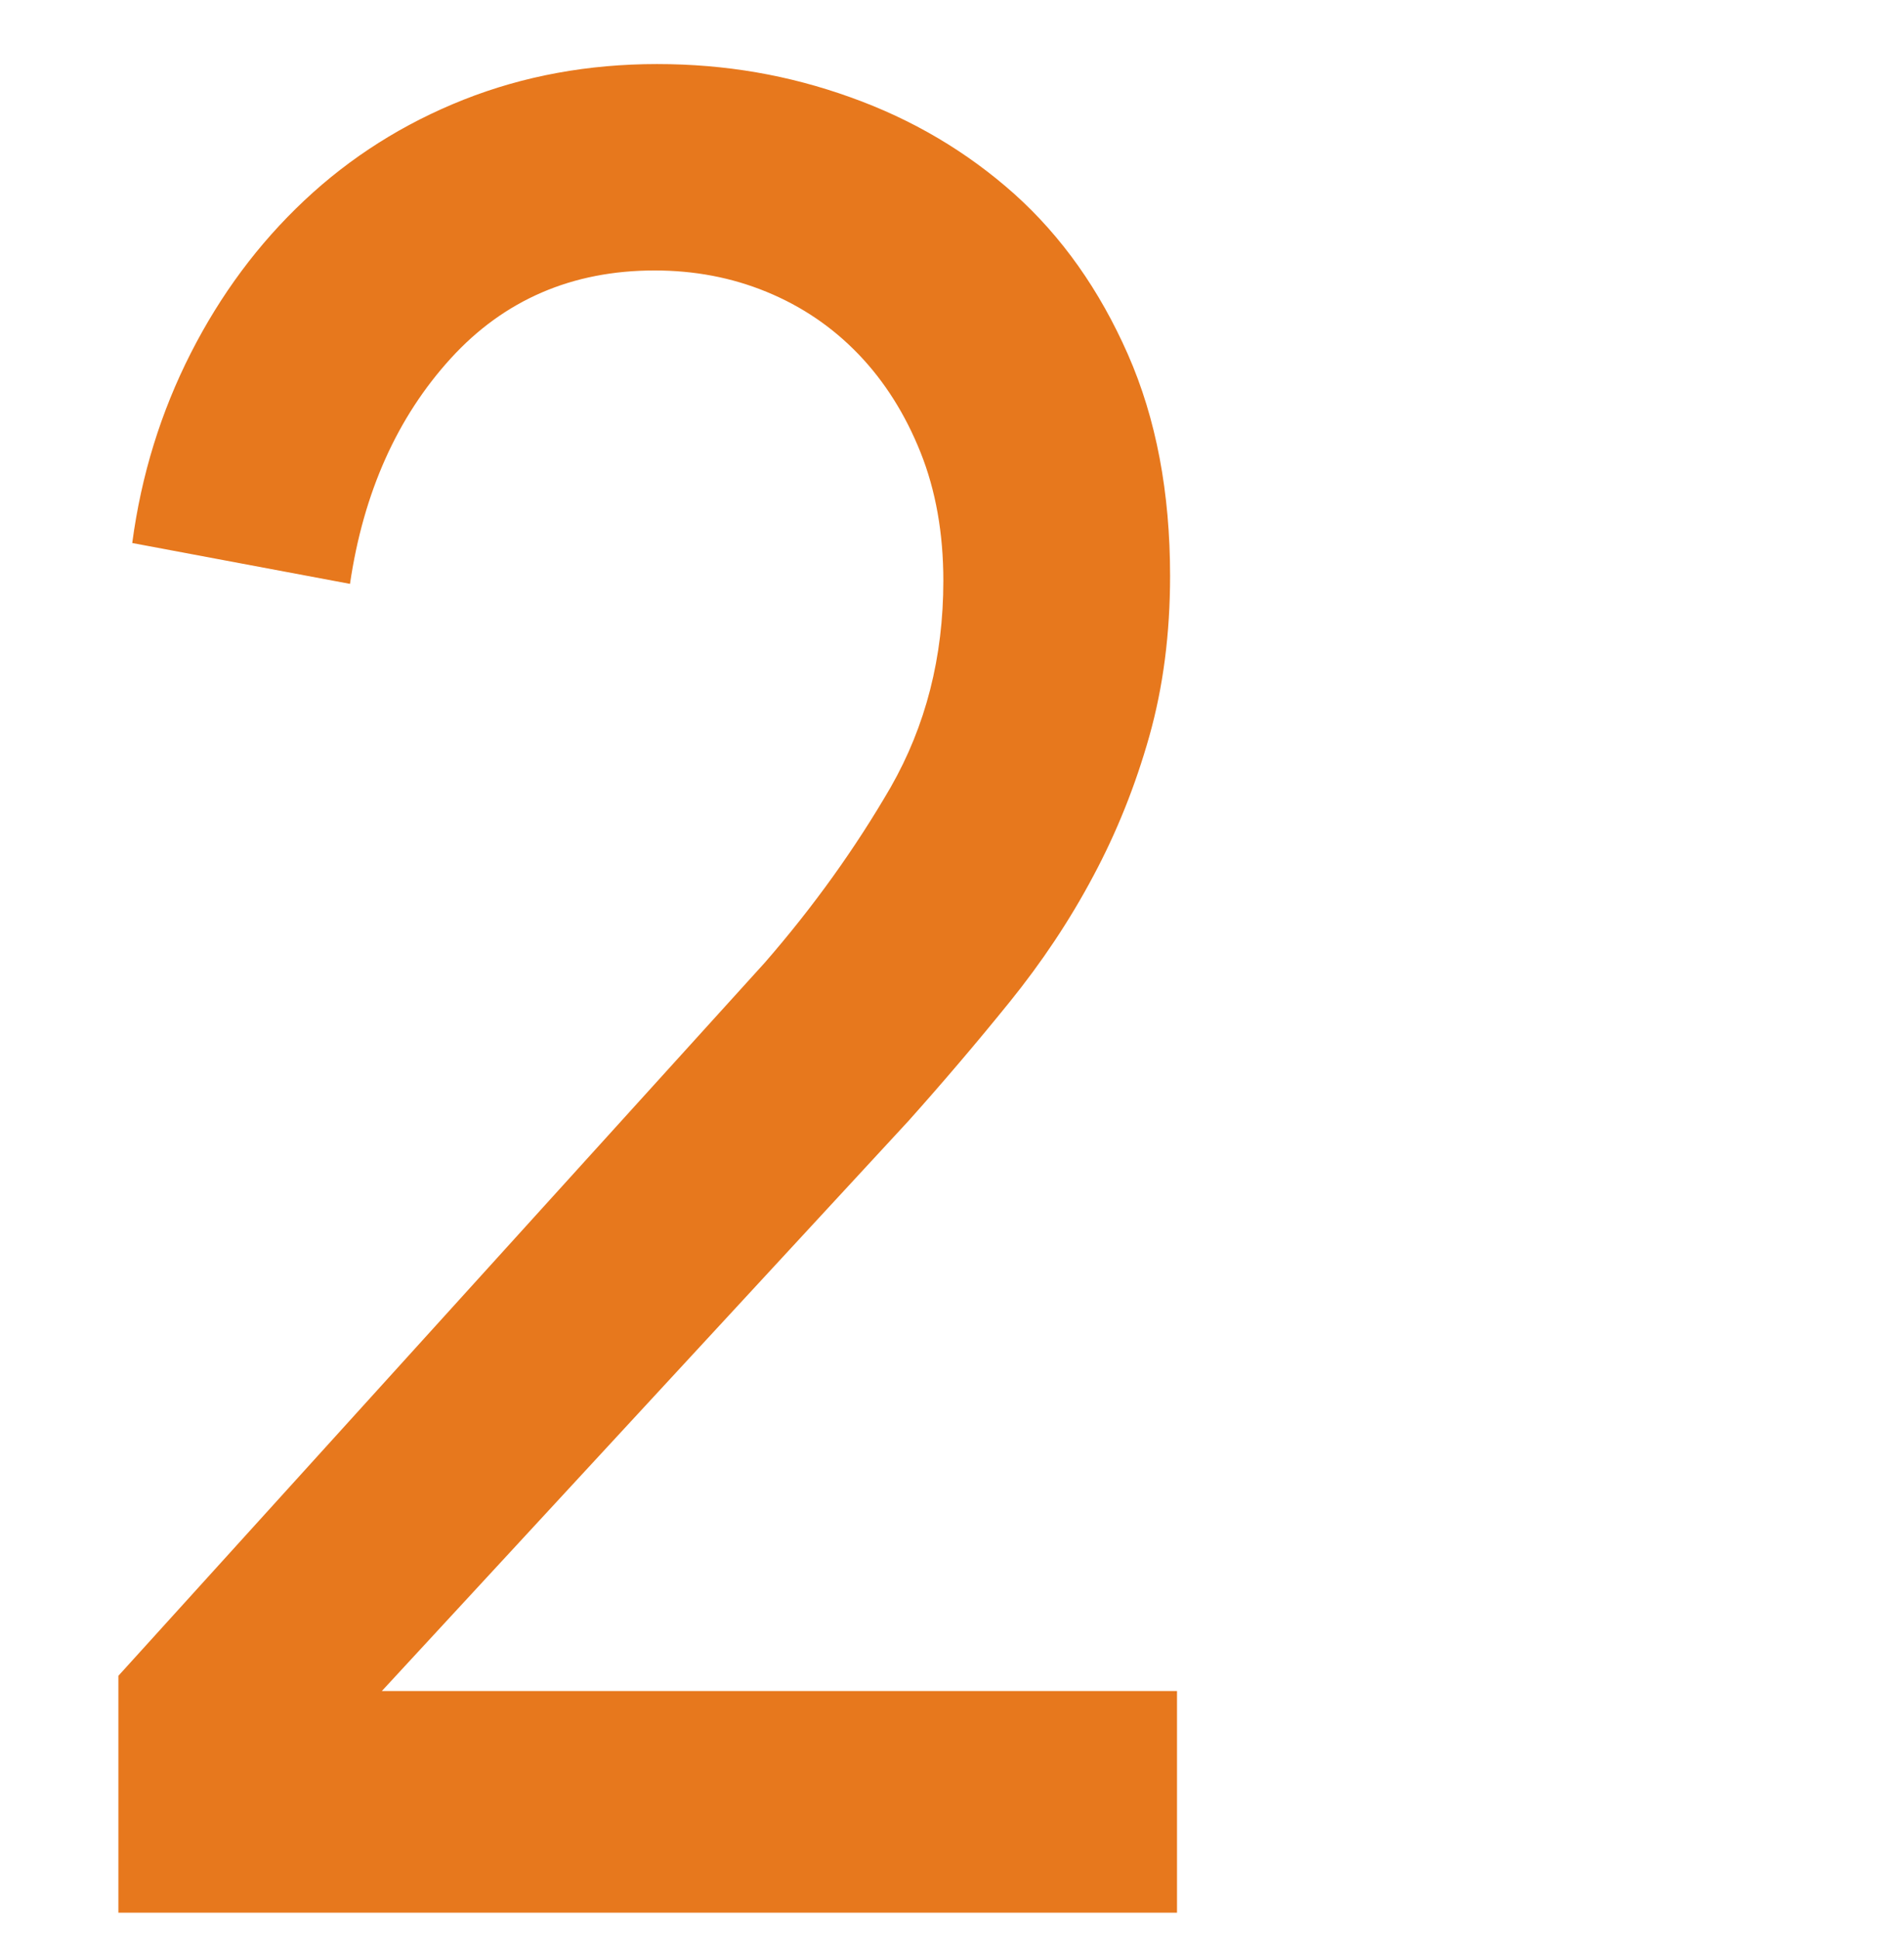 <?xml version="1.0" encoding="UTF-8"?>
<svg id="_レイヤー_1" data-name="レイヤー 1" xmlns="http://www.w3.org/2000/svg" width="55" height="56" viewBox="0 0 55 56">
  <defs>
    <style>
      .cls-1 {
        fill: #e7781d;
      }

      .cls-1, .cls-2 {
        stroke-width: 0px;
      }

      .cls-2 {
        fill: none;
      }
    </style>
  </defs>
  <rect class="cls-2" width="55" height="56"/>
  <path class="cls-1" d="M34,55.23H3.42v-6.84l18.67-20.59c1.41-1.62,2.62-3.31,3.64-5.07,1.01-1.77,1.52-3.75,1.52-5.96,0-1.37-.22-2.61-.66-3.71-.44-1.1-1.04-2.05-1.79-2.83-.75-.78-1.63-1.38-2.65-1.8-1.02-.42-2.1-.62-3.24-.62-2.38,0-4.35.85-5.89,2.54-1.54,1.69-2.52,3.86-2.91,6.51l-6.29-1.18c.26-1.96.83-3.79,1.69-5.48.86-1.69,1.95-3.16,3.28-4.41s2.86-2.22,4.6-2.91c1.74-.69,3.61-1.03,5.59-1.03s3.81.32,5.59.96c1.79.64,3.36,1.57,4.73,2.79,1.37,1.23,2.46,2.77,3.28,4.63.82,1.86,1.22,4,1.22,6.4,0,1.67-.2,3.21-.6,4.63-.4,1.42-.94,2.77-1.62,4.04-.68,1.28-1.49,2.49-2.42,3.64-.93,1.15-1.9,2.29-2.91,3.42l-15.22,16.47h22.97v6.4Z"/>
</svg>